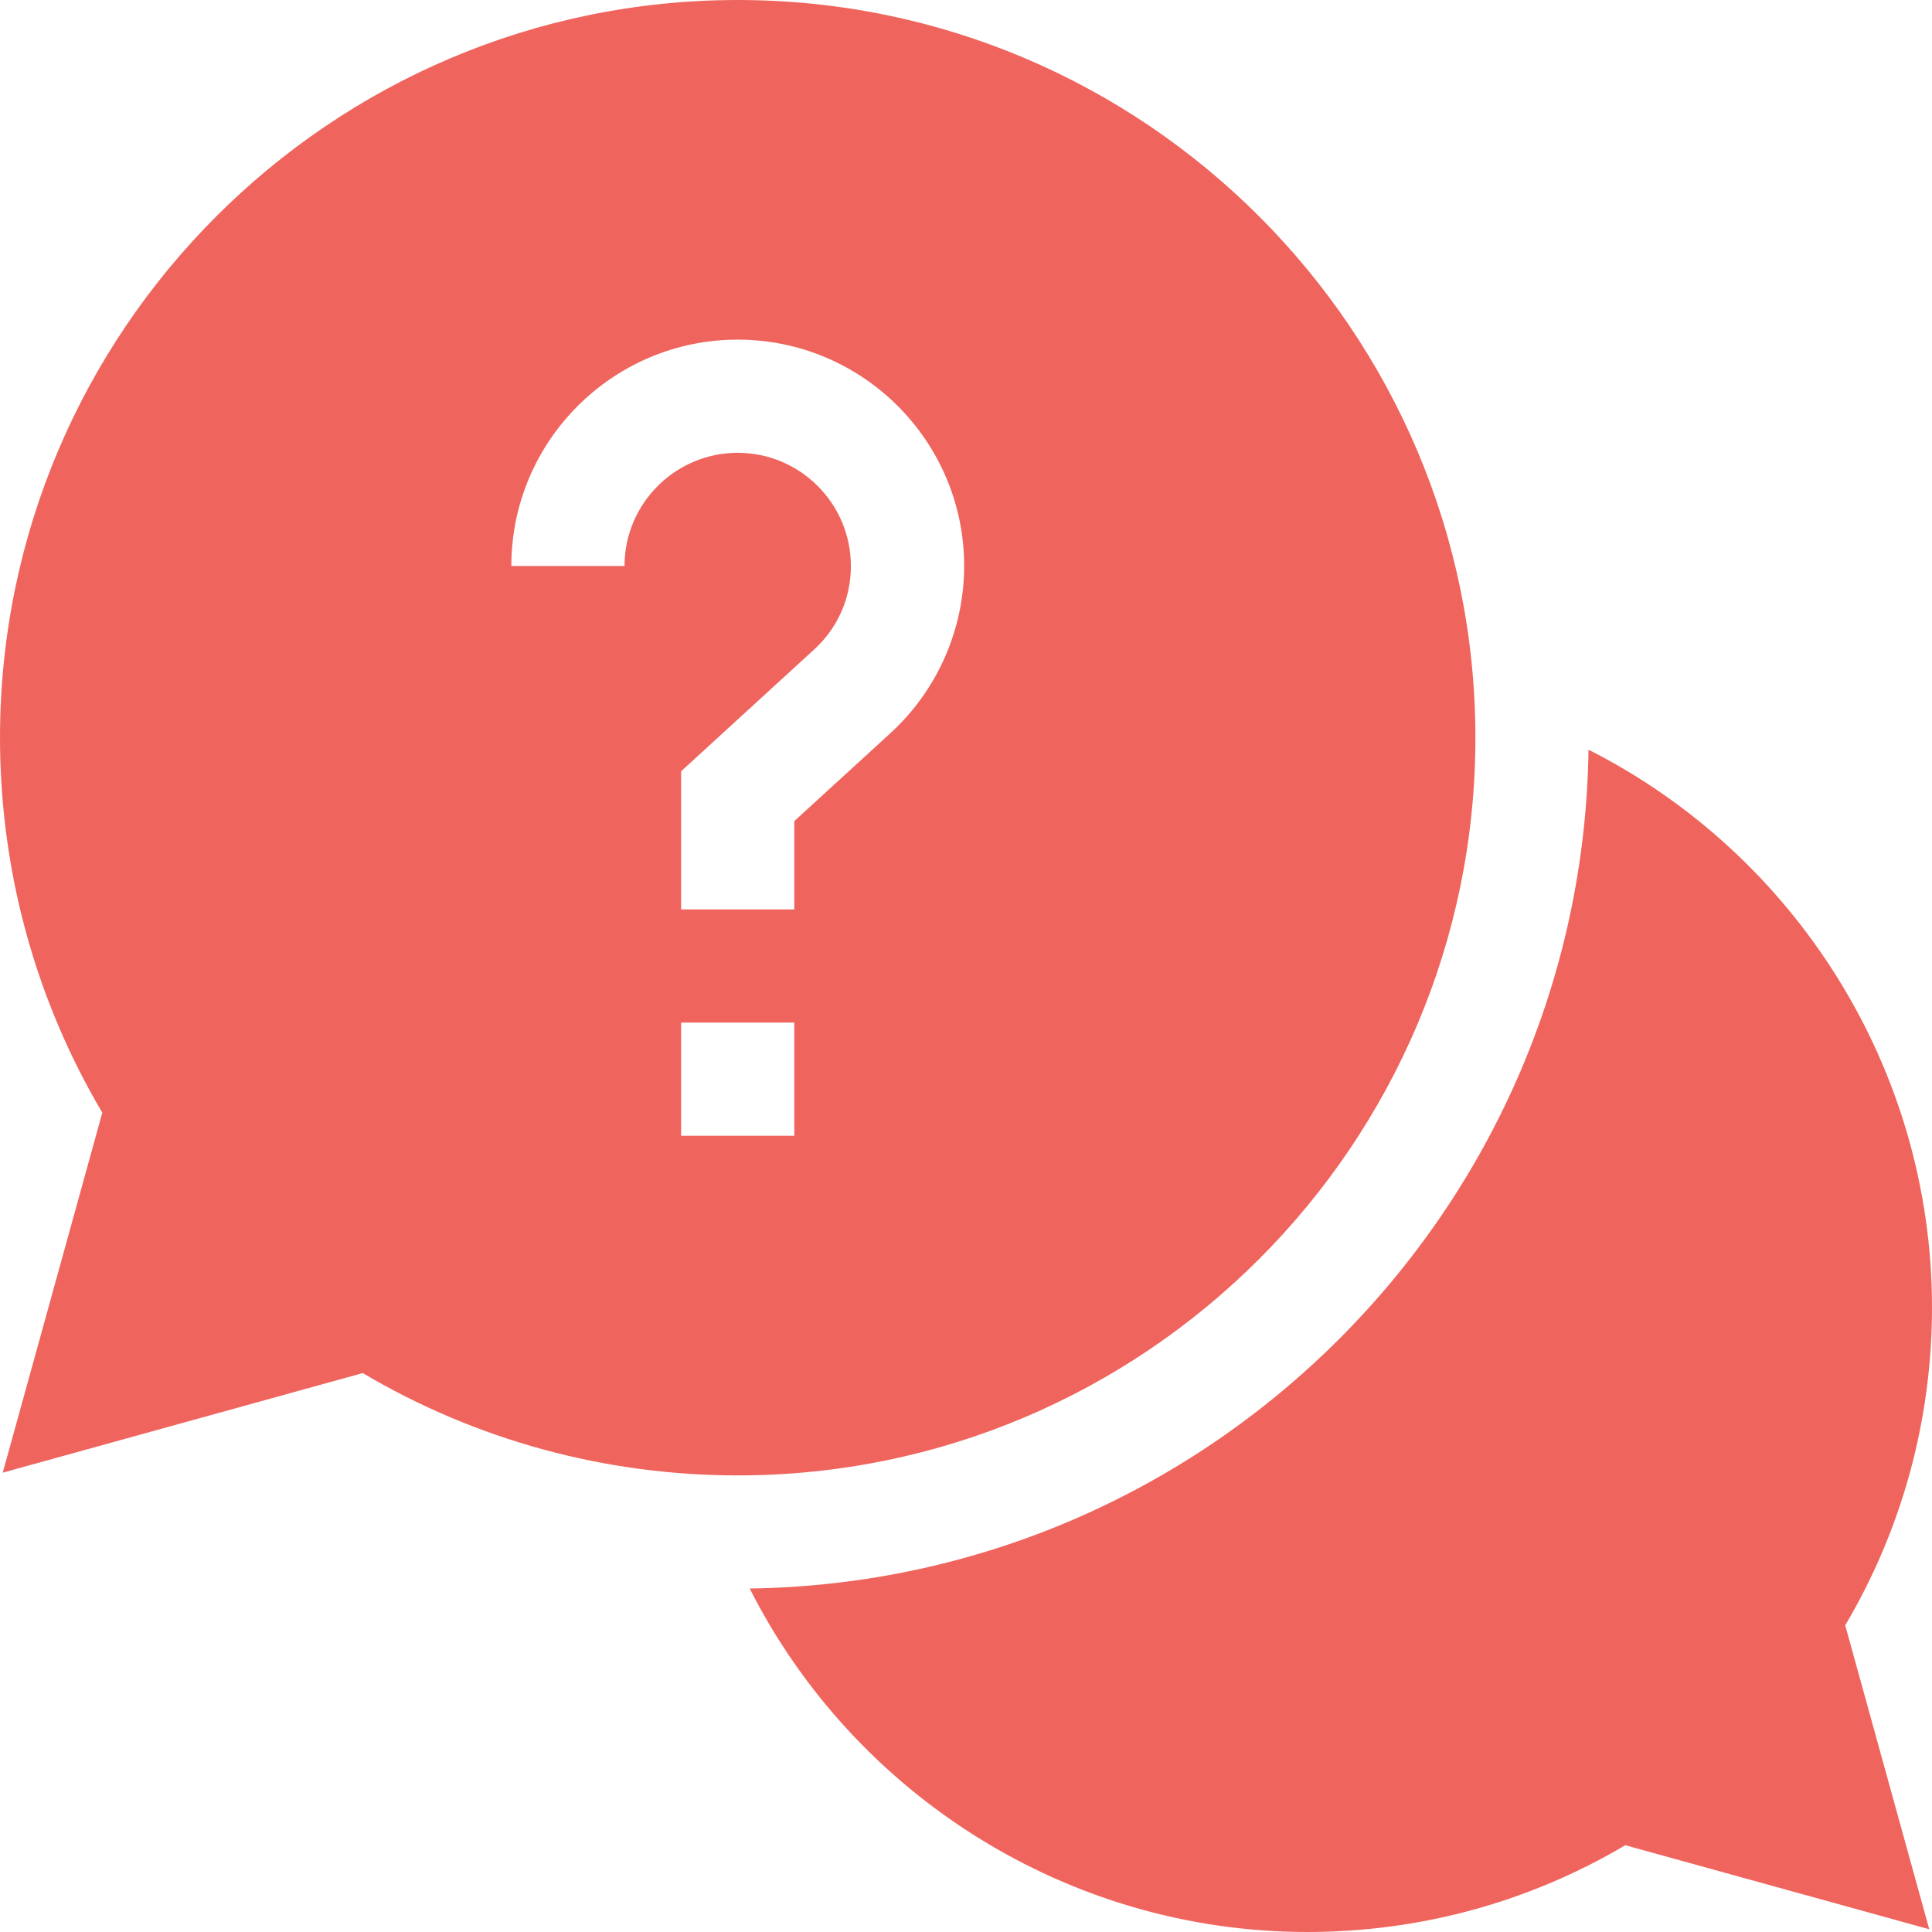 <svg width="24" height="24" viewBox="0 0 24 24" fill="none" xmlns="http://www.w3.org/2000/svg">
<g id="Frame" clipPath="url(#clip0_2750_61037)">
<g id="Group">
<path id="Vector" d="M24 16.242C24 13.264 22.291 10.606 19.733 9.313C19.653 15.024 15.024 19.653 9.313 19.733C10.606 22.291 13.264 24 16.242 24C17.639 24 18.997 23.628 20.19 22.922L23.966 23.966L22.922 20.19C23.628 18.997 24 17.639 24 16.242Z" fill="#EF655E"/>
<path id="Vector_2" d="M18.328 9.164C18.328 4.111 14.217 0 9.164 0C4.111 0 0 4.111 0 9.164C0 10.811 0.438 12.414 1.271 13.822L0.034 18.294L4.506 17.057C5.914 17.89 7.517 18.328 9.164 18.328C14.217 18.328 18.328 14.217 18.328 9.164ZM7.758 7.031H6.352C6.352 5.48 7.613 4.219 9.164 4.219C10.715 4.219 11.977 5.48 11.977 7.031C11.977 7.818 11.643 8.575 11.062 9.107L9.867 10.2V11.297H8.461V9.581L10.113 8.069C10.408 7.799 10.57 7.431 10.57 7.031C10.57 6.256 9.94 5.625 9.164 5.625C8.389 5.625 7.758 6.256 7.758 7.031ZM8.461 12.703H9.867V14.109H8.461V12.703Z" fill="#EF655E"/>
</g>
</g>
<defs>
<clipPath id="clip0_2750_61037">
<rect width="24" height="24" fill="white"/>
</clipPath>
</defs>
</svg>
